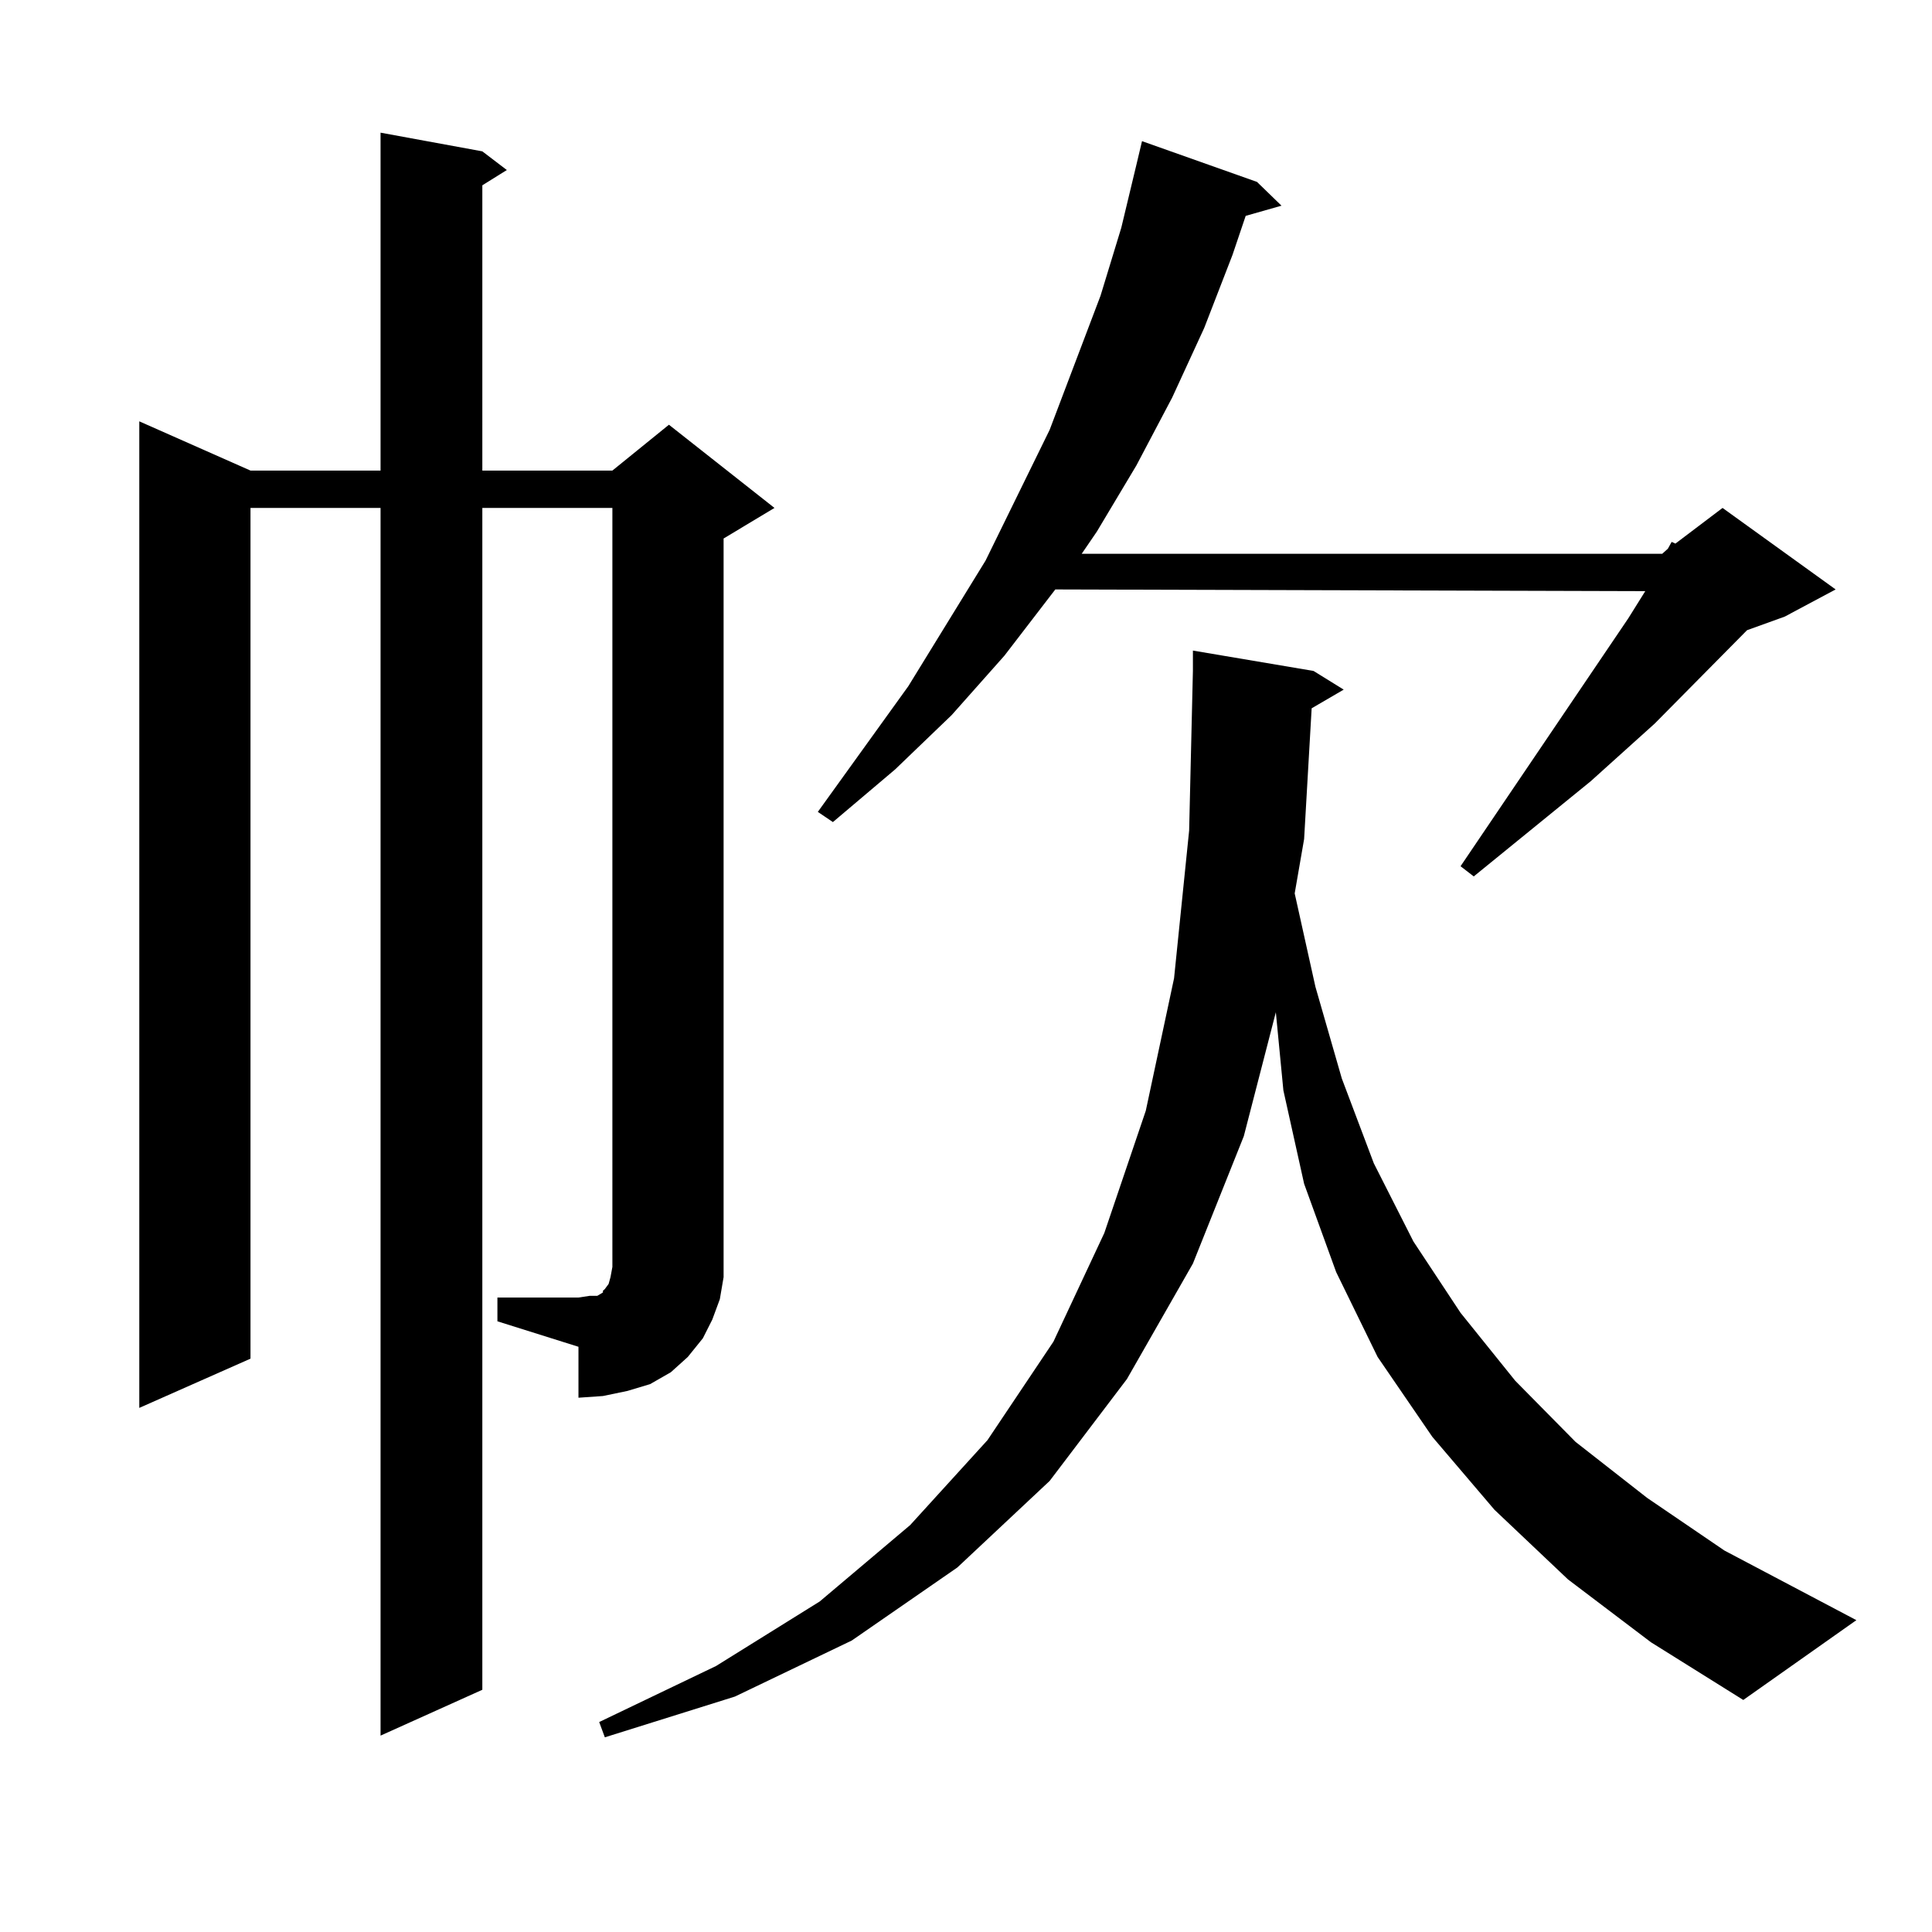 <?xml version="1.0" encoding="utf-8"?>
<!-- Generator: Adobe Illustrator 16.0.0, SVG Export Plug-In . SVG Version: 6.00 Build 0)  -->
<!DOCTYPE svg PUBLIC "-//W3C//DTD SVG 1.1//EN" "http://www.w3.org/Graphics/SVG/1.1/DTD/svg11.dtd">
<svg version="1.1" id="图层_1" xmlns="http://www.w3.org/2000/svg" xmlns:xlink="http://www.w3.org/1999/xlink" x="0px" y="0px"
	 width="1000px" height="1000px" viewBox="0 0 1000 1000" enable-background="new 0 0 1000 1000" xml:space="preserve">
<path d="M257.457,671.598h41.95l5.854-0.879h3.902l2.927-1.758v-0.879l0.976-0.879l1.951-2.637l0.976-3.516l0.976-5.273v-6.152
	V262.906h-67.315v611.719l-52.682,23.73V262.906h-67.315v440.332l-57.56,25.488V218.082l57.56,25.488h67.315V68.668l52.682,9.668
	l12.683,9.668l-12.683,7.91V243.57h67.315l29.268-23.73l54.633,43.066l-26.341,15.82v370.898v11.426l-1.951,11.426l-3.902,10.547
	l-4.878,9.668l-7.805,9.668l-8.78,7.91l-10.731,6.152l-11.707,3.516l-12.683,2.637l-12.683,0.879v-26.367l-41.95-13.184V671.598z
	 M678.91,366.617l-3.902,67.676l-4.878,28.125l10.731,48.34l13.658,47.461l16.585,43.945l20.487,40.43l24.39,36.914l28.292,35.156
	l31.219,31.641l37.072,29.004l39.999,27.246l68.291,36.035l-58.535,41.309l-47.804-29.883l-42.926-32.52l-38.048-36.035
	l-32.194-37.793l-28.292-41.309l-21.463-43.945l-16.585-45.703l-10.731-48.34l-3.902-40.43l-16.585,64.16l-26.341,65.918
	l-34.146,59.766l-39.999,52.734L495.5,811.344l-54.633,37.793l-60.486,29.004l-67.315,21.094l-2.927-7.91l60.486-29.004
	l53.657-33.398l46.828-39.551l39.999-43.945l34.146-50.977l26.341-56.25l21.463-63.281l14.634-68.555l7.805-76.465l1.951-82.617
	v-10.547l62.438,10.547l15.609,9.668L678.91,366.617z M650.618,94.156l12.683,12.305l-18.536,5.273l-6.829,20.215l-14.634,37.793
	l-16.585,36.035l-18.536,35.156l-20.487,34.277l-7.805,11.426h300.48l2.927-2.637l1.951-3.516l1.951,0.879l24.39-18.457
	l58.535,42.188l-26.341,14.063l-19.512,7.031l-47.804,48.34l-33.17,29.883l-60.486,49.219l-6.829-5.273l86.827-128.32l8.78-14.063
	l-305.358-0.879l-26.341,34.277l-27.316,30.762l-29.268,28.125l-32.194,27.246l-7.805-5.273l46.828-65.039l39.999-65.039
	l33.17-67.676l26.341-69.434l10.731-35.156l7.805-32.52l2.927-12.305L650.618,94.156z"/>
</svg>
